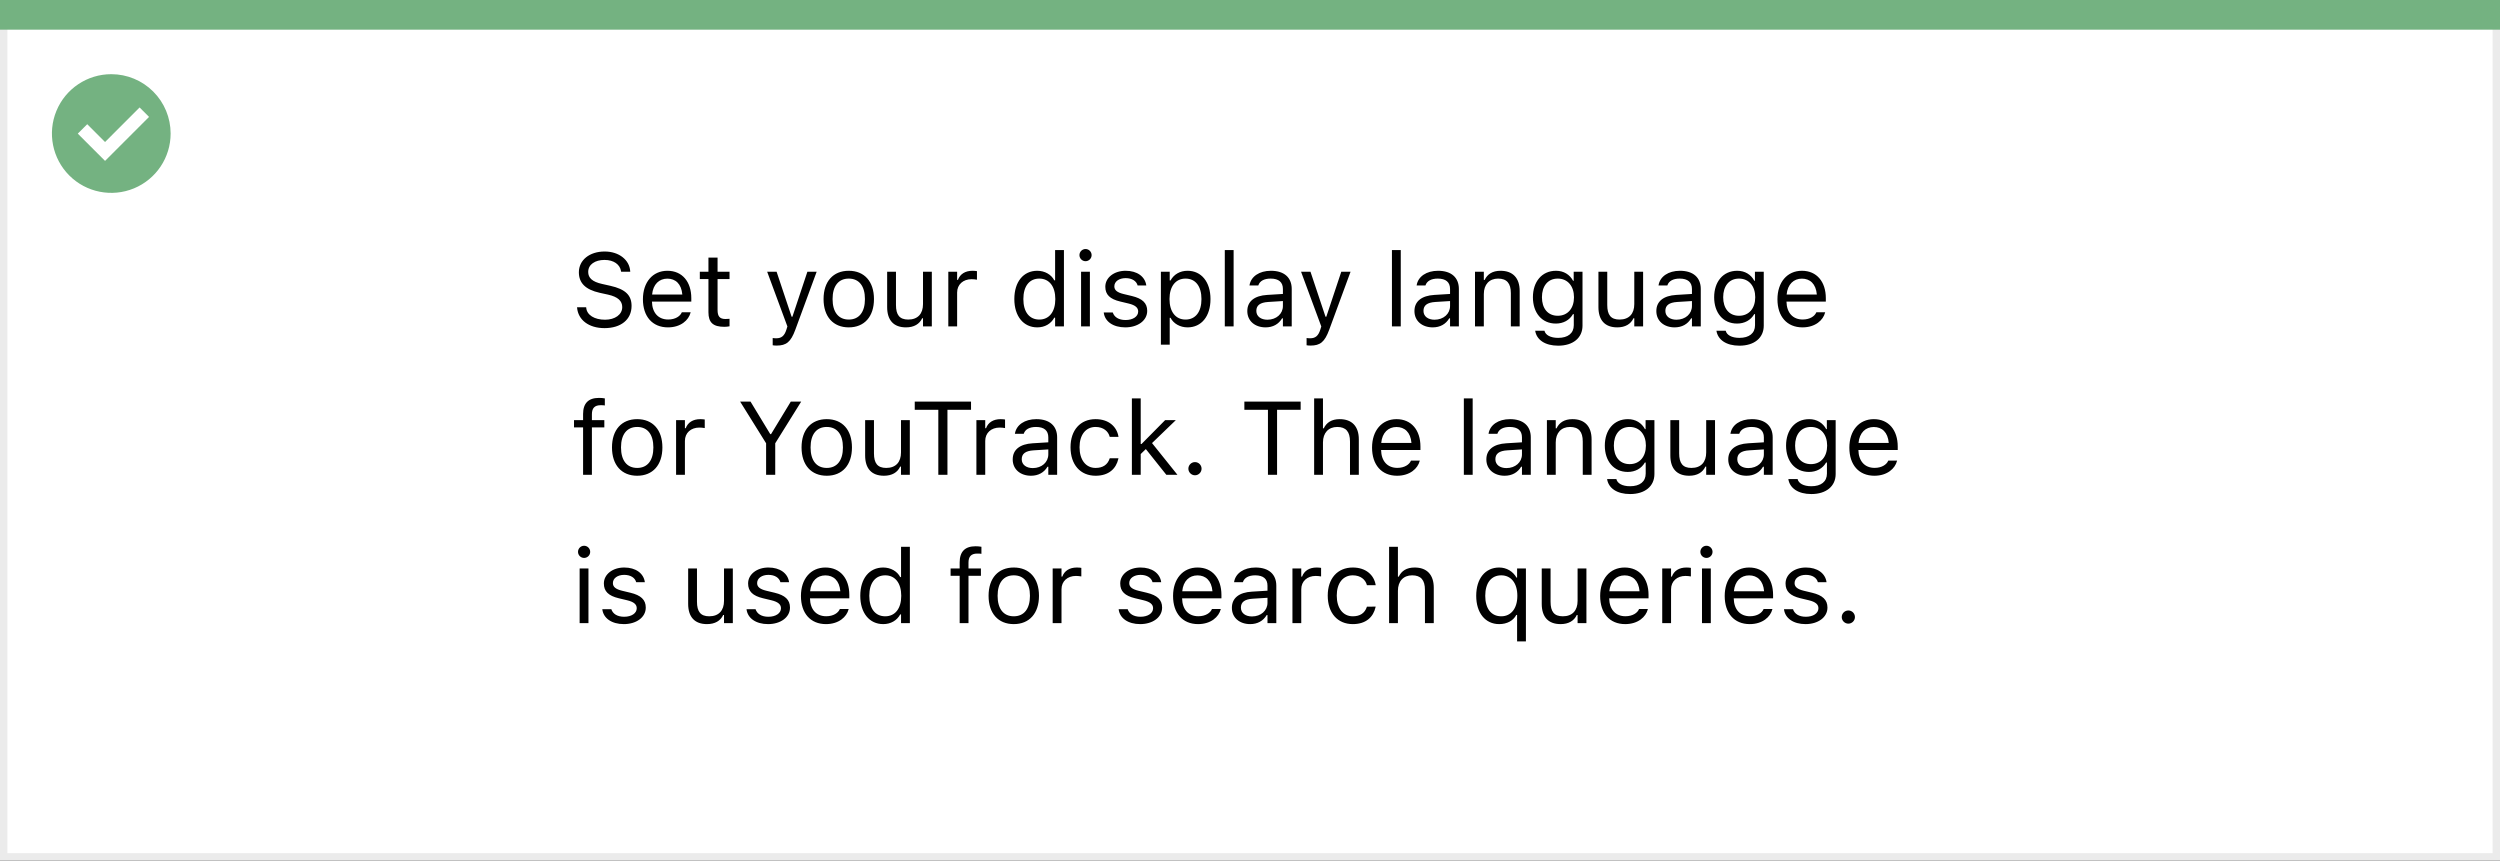 <svg width="337" height="116" viewBox="0 0 337 116" fill="none" xmlns="http://www.w3.org/2000/svg">
<rect x="0" y="0" width="337" height="116" fill="#333333" stroke="none"/>
<rect x="0.5" y="0.5" width="336" height="115" fill="white" stroke="#EBEBEB"/>
<path d="M0 0H337V4H0V0Z" fill="#74B281"/>
<path d="M15.003 10C11.767 9.999 8.849 11.947 7.61 14.936C6.371 17.926 7.055 21.367 9.342 23.656C11.63 25.944 15.071 26.629 18.061 25.391C21.051 24.153 23 21.236 23 18C23 15.879 22.158 13.844 20.658 12.344C19.159 10.844 17.125 10 15.003 10ZM14.161 21.689L10.486 18.015L11.758 16.741L14.161 19.144L18.819 14.485L20.091 15.759L14.161 21.689Z" fill="#74B281"/>
<path d="M81.491 44.232C83.692 44.232 85.135 43.084 85.135 41.238V41.231C85.135 39.81 84.321 38.982 82.264 38.524L81.17 38.278C79.83 37.984 79.29 37.451 79.29 36.665V36.658C79.29 35.626 80.24 35.045 81.471 35.038C82.756 35.031 83.576 35.674 83.713 36.542L83.727 36.631H84.957L84.95 36.535C84.848 35.065 83.474 33.903 81.505 33.903C79.468 33.903 78.039 35.059 78.032 36.692V36.699C78.032 38.128 78.887 39.037 80.862 39.475L81.956 39.714C83.31 40.015 83.877 40.575 83.877 41.395V41.402C83.877 42.407 82.899 43.098 81.56 43.098C80.138 43.098 79.112 42.476 79.023 41.491L79.017 41.416H77.786L77.793 41.491C77.936 43.098 79.331 44.232 81.491 44.232ZM90.043 44.13C91.779 44.13 92.832 43.145 93.085 42.148L93.099 42.093H91.909L91.882 42.154C91.684 42.599 91.068 43.07 90.07 43.07C88.758 43.07 87.917 42.182 87.883 40.657H93.188V40.192C93.188 37.991 91.971 36.501 89.968 36.501C87.965 36.501 86.666 38.06 86.666 40.336V40.343C86.666 42.653 87.938 44.13 90.043 44.13ZM89.961 37.56C91.048 37.56 91.855 38.251 91.978 39.707H87.903C88.033 38.306 88.867 37.56 89.961 37.56ZM97.651 44.055C97.884 44.055 98.109 44.027 98.342 43.986V42.975C98.123 42.995 98.007 43.002 97.795 43.002C97.029 43.002 96.728 42.653 96.728 41.785V37.615H98.342V36.631H96.728V34.724H95.498V36.631H94.336V37.615H95.498V42.086C95.498 43.494 96.134 44.055 97.651 44.055ZM104.686 46.584C105.991 46.584 106.6 46.105 107.208 44.451L110.086 36.631H108.835L106.818 42.694H106.709L104.686 36.631H103.414L106.142 44.007L106.005 44.444C105.738 45.292 105.328 45.6 104.651 45.6C104.487 45.6 104.303 45.593 104.159 45.565V46.543C104.323 46.57 104.528 46.584 104.686 46.584ZM114.413 44.13C116.512 44.13 117.811 42.681 117.811 40.322V40.309C117.811 37.943 116.512 36.501 114.413 36.501C112.314 36.501 111.016 37.943 111.016 40.309V40.322C111.016 42.681 112.314 44.13 114.413 44.13ZM114.413 43.077C113.019 43.077 112.232 42.059 112.232 40.322V40.309C112.232 38.565 113.019 37.554 114.413 37.554C115.808 37.554 116.594 38.565 116.594 40.309V40.322C116.594 42.059 115.808 43.077 114.413 43.077ZM122.124 44.13C123.204 44.13 123.949 43.685 124.312 42.899H124.421V44H125.61V36.631H124.421V40.992C124.421 42.284 123.73 43.077 122.432 43.077C121.256 43.077 120.777 42.441 120.777 41.115V36.631H119.588V41.402C119.588 43.145 120.449 44.13 122.124 44.13ZM127.832 44H129.021V39.434C129.021 38.353 129.828 37.636 130.963 37.636C131.223 37.636 131.448 37.663 131.694 37.704V36.549C131.578 36.528 131.325 36.501 131.1 36.501C130.102 36.501 129.411 36.952 129.131 37.725H129.021V36.631H127.832V44ZM139.822 44.13C140.848 44.13 141.668 43.645 142.119 42.824H142.229V44H143.418V33.705H142.229V37.793H142.119C141.716 37.007 140.834 36.501 139.822 36.501C137.949 36.501 136.732 37.998 136.732 40.309V40.322C136.732 42.619 137.956 44.13 139.822 44.13ZM140.096 43.077C138.749 43.077 137.949 42.038 137.949 40.322V40.309C137.949 38.593 138.749 37.554 140.096 37.554C141.436 37.554 142.256 38.606 142.256 40.309V40.322C142.256 42.024 141.436 43.077 140.096 43.077ZM146.33 35.209C146.781 35.209 147.15 34.84 147.15 34.389C147.15 33.938 146.781 33.568 146.33 33.568C145.879 33.568 145.51 33.938 145.51 34.389C145.51 34.84 145.879 35.209 146.33 35.209ZM145.729 44H146.918V36.631H145.729V44ZM151.689 44.13C153.364 44.13 154.643 43.221 154.643 41.908V41.895C154.643 40.842 153.973 40.24 152.585 39.905L151.45 39.632C150.582 39.42 150.213 39.105 150.213 38.606V38.593C150.213 37.943 150.855 37.492 151.73 37.492C152.619 37.492 153.193 37.895 153.351 38.477H154.52C154.355 37.273 153.282 36.501 151.737 36.501C150.172 36.501 148.996 37.424 148.996 38.648V38.654C148.996 39.714 149.618 40.315 150.999 40.644L152.141 40.917C153.05 41.136 153.426 41.484 153.426 41.983V41.997C153.426 42.667 152.722 43.139 151.73 43.139C150.787 43.139 150.199 42.735 150.001 42.12H148.784C148.921 43.337 150.049 44.13 151.689 44.13ZM156.488 46.461H157.678V42.838H157.787C158.19 43.624 159.072 44.13 160.084 44.13C161.957 44.13 163.174 42.633 163.174 40.322V40.309C163.174 38.012 161.95 36.501 160.084 36.501C159.059 36.501 158.238 36.986 157.787 37.807H157.678V36.631H156.488V46.461ZM159.811 43.077C158.471 43.077 157.65 42.024 157.65 40.322V40.309C157.65 38.606 158.471 37.554 159.811 37.554C161.157 37.554 161.957 38.593 161.957 40.309V40.322C161.957 42.038 161.157 43.077 159.811 43.077ZM165.102 44H166.291V33.705H165.102V44ZM170.598 44.13C171.589 44.13 172.361 43.699 172.826 42.913H172.936V44H174.125V38.955C174.125 37.424 173.12 36.501 171.322 36.501C169.75 36.501 168.629 37.28 168.438 38.435L168.431 38.477H169.62L169.627 38.456C169.818 37.882 170.399 37.554 171.281 37.554C172.382 37.554 172.936 38.046 172.936 38.955V39.625L170.823 39.755C169.107 39.857 168.137 40.616 168.137 41.929V41.942C168.137 43.282 169.196 44.13 170.598 44.13ZM169.354 41.915V41.901C169.354 41.17 169.846 40.773 170.967 40.705L172.936 40.582V41.252C172.936 42.305 172.054 43.098 170.844 43.098C169.989 43.098 169.354 42.66 169.354 41.915ZM176.654 46.584C177.96 46.584 178.568 46.105 179.177 44.451L182.055 36.631H180.804L178.787 42.694H178.678L176.654 36.631H175.383L178.11 44.007L177.974 44.444C177.707 45.292 177.297 45.6 176.62 45.6C176.456 45.6 176.271 45.593 176.128 45.565V46.543C176.292 46.57 176.497 46.584 176.654 46.584ZM187.633 44H188.822V33.705H187.633V44ZM193.129 44.13C194.12 44.13 194.893 43.699 195.357 42.913H195.467V44H196.656V38.955C196.656 37.424 195.651 36.501 193.854 36.501C192.281 36.501 191.16 37.28 190.969 38.435L190.962 38.477H192.151L192.158 38.456C192.35 37.882 192.931 37.554 193.812 37.554C194.913 37.554 195.467 38.046 195.467 38.955V39.625L193.354 39.755C191.639 39.857 190.668 40.616 190.668 41.929V41.942C190.668 43.282 191.728 44.13 193.129 44.13ZM191.885 41.915V41.901C191.885 41.17 192.377 40.773 193.498 40.705L195.467 40.582V41.252C195.467 42.305 194.585 43.098 193.375 43.098C192.521 43.098 191.885 42.66 191.885 41.915ZM198.83 44H200.02V39.639C200.02 38.347 200.765 37.554 201.94 37.554C203.116 37.554 203.663 38.19 203.663 39.516V44H204.853V39.228C204.853 37.478 203.93 36.501 202.275 36.501C201.188 36.501 200.498 36.959 200.129 37.738H200.02V36.631H198.83V44ZM210.041 46.598C212.051 46.598 213.322 45.545 213.322 43.898V36.631H212.133V37.848H212.051C211.6 37.014 210.793 36.501 209.754 36.501C207.826 36.501 206.637 37.998 206.637 40.062V40.076C206.637 42.141 207.819 43.617 209.727 43.617C210.738 43.617 211.572 43.159 212.037 42.346H212.146V43.836C212.146 44.923 211.36 45.545 210.041 45.545C208.981 45.545 208.325 45.148 208.195 44.588L208.188 44.581H206.958L206.944 44.588C207.129 45.798 208.264 46.598 210.041 46.598ZM209.986 42.565C208.619 42.565 207.854 41.539 207.854 40.076V40.062C207.854 38.6 208.619 37.554 209.986 37.554C211.347 37.554 212.174 38.6 212.174 40.062V40.076C212.174 41.539 211.354 42.565 209.986 42.565ZM218.005 44.13C219.085 44.13 219.83 43.685 220.192 42.899H220.302V44H221.491V36.631H220.302V40.992C220.302 42.284 219.611 43.077 218.312 43.077C217.137 43.077 216.658 42.441 216.658 41.115V36.631H215.469V41.402C215.469 43.145 216.33 44.13 218.005 44.13ZM225.736 44.13C226.728 44.13 227.5 43.699 227.965 42.913H228.074V44H229.264V38.955C229.264 37.424 228.259 36.501 226.461 36.501C224.889 36.501 223.768 37.28 223.576 38.435L223.569 38.477H224.759L224.766 38.456C224.957 37.882 225.538 37.554 226.42 37.554C227.521 37.554 228.074 38.046 228.074 38.955V39.625L225.962 39.755C224.246 39.857 223.275 40.616 223.275 41.929V41.942C223.275 43.282 224.335 44.13 225.736 44.13ZM224.492 41.915V41.901C224.492 41.17 224.984 40.773 226.105 40.705L228.074 40.582V41.252C228.074 42.305 227.192 43.098 225.982 43.098C225.128 43.098 224.492 42.66 224.492 41.915ZM234.473 46.598C236.482 46.598 237.754 45.545 237.754 43.898V36.631H236.564V37.848H236.482C236.031 37.014 235.225 36.501 234.186 36.501C232.258 36.501 231.068 37.998 231.068 40.062V40.076C231.068 42.141 232.251 43.617 234.158 43.617C235.17 43.617 236.004 43.159 236.469 42.346H236.578V43.836C236.578 44.923 235.792 45.545 234.473 45.545C233.413 45.545 232.757 45.148 232.627 44.588L232.62 44.581H231.39L231.376 44.588C231.561 45.798 232.695 46.598 234.473 46.598ZM234.418 42.565C233.051 42.565 232.285 41.539 232.285 40.076V40.062C232.285 38.6 233.051 37.554 234.418 37.554C235.778 37.554 236.605 38.6 236.605 40.062V40.076C236.605 41.539 235.785 42.565 234.418 42.565ZM242.977 44.13C244.713 44.13 245.766 43.145 246.019 42.148L246.032 42.093H244.843L244.815 42.154C244.617 42.599 244.002 43.07 243.004 43.07C241.691 43.07 240.851 42.182 240.816 40.657H246.121V40.192C246.121 37.991 244.904 36.501 242.901 36.501C240.898 36.501 239.6 38.06 239.6 40.336V40.343C239.6 42.653 240.871 44.13 242.977 44.13ZM242.895 37.56C243.981 37.56 244.788 38.251 244.911 39.707H240.837C240.967 38.306 241.801 37.56 242.895 37.56ZM78.6 64H79.789V57.615H81.464V56.631H79.789V55.845C79.789 55.038 80.131 54.621 80.978 54.621C81.19 54.621 81.389 54.628 81.532 54.655V53.705C81.286 53.657 81.026 53.637 80.739 53.637C79.338 53.637 78.6 54.341 78.6 55.81V56.631H77.376V57.615H78.6V64ZM85.894 64.13C87.992 64.13 89.291 62.681 89.291 60.322V60.309C89.291 57.943 87.992 56.501 85.894 56.501C83.795 56.501 82.496 57.943 82.496 60.309V60.322C82.496 62.681 83.795 64.13 85.894 64.13ZM85.894 63.077C84.499 63.077 83.713 62.059 83.713 60.322V60.309C83.713 58.565 84.499 57.554 85.894 57.554C87.288 57.554 88.074 58.565 88.074 60.309V60.322C88.074 62.059 87.288 63.077 85.894 63.077ZM91.137 64H92.326V59.434C92.326 58.353 93.133 57.636 94.268 57.636C94.527 57.636 94.753 57.663 94.999 57.704V56.549C94.883 56.528 94.63 56.501 94.404 56.501C93.406 56.501 92.716 56.952 92.436 57.725H92.326V56.631H91.137V64ZM103.271 64H104.501V59.755L108.001 54.136H106.6L103.94 58.518H103.831L101.172 54.136H99.77L103.271 59.755V64ZM111.446 64.13C113.545 64.13 114.844 62.681 114.844 60.322V60.309C114.844 57.943 113.545 56.501 111.446 56.501C109.348 56.501 108.049 57.943 108.049 60.309V60.322C108.049 62.681 109.348 64.13 111.446 64.13ZM111.446 63.077C110.052 63.077 109.266 62.059 109.266 60.322V60.309C109.266 58.565 110.052 57.554 111.446 57.554C112.841 57.554 113.627 58.565 113.627 60.309V60.322C113.627 62.059 112.841 63.077 111.446 63.077ZM119.157 64.13C120.237 64.13 120.982 63.685 121.345 62.899H121.454V64H122.644V56.631H121.454V60.992C121.454 62.284 120.764 63.077 119.465 63.077C118.289 63.077 117.811 62.441 117.811 61.115V56.631H116.621V61.402C116.621 63.145 117.482 64.13 119.157 64.13ZM126.485 64H127.716V55.243H130.895V54.136H123.307V55.243H126.485V64ZM131.619 64H132.809V59.434C132.809 58.353 133.615 57.636 134.75 57.636C135.01 57.636 135.235 57.663 135.481 57.704V56.549C135.365 56.528 135.112 56.501 134.887 56.501C133.889 56.501 133.198 56.952 132.918 57.725H132.809V56.631H131.619V64ZM138.975 64.13C139.966 64.13 140.738 63.699 141.203 62.913H141.312V64H142.502V58.955C142.502 57.424 141.497 56.501 139.699 56.501C138.127 56.501 137.006 57.28 136.814 58.435L136.808 58.477H137.997L138.004 58.456C138.195 57.882 138.776 57.554 139.658 57.554C140.759 57.554 141.312 58.046 141.312 58.955V59.625L139.2 59.755C137.484 59.857 136.514 60.616 136.514 61.929V61.942C136.514 63.282 137.573 64.13 138.975 64.13ZM137.73 61.915V61.901C137.73 61.17 138.223 60.773 139.344 60.705L141.312 60.582V61.252C141.312 62.305 140.431 63.098 139.221 63.098C138.366 63.098 137.73 62.66 137.73 61.915ZM147.69 64.13C149.461 64.13 150.452 63.18 150.753 61.847L150.767 61.772L149.591 61.778L149.577 61.819C149.304 62.64 148.675 63.077 147.684 63.077C146.371 63.077 145.523 61.99 145.523 60.295V60.281C145.523 58.62 146.357 57.554 147.684 57.554C148.743 57.554 149.399 58.142 149.584 58.866L149.591 58.887H150.773L150.767 58.846C150.548 57.533 149.475 56.501 147.684 56.501C145.619 56.501 144.307 57.991 144.307 60.281V60.295C144.307 62.633 145.626 64.13 147.69 64.13ZM152.578 64H153.768V61.204L154.458 60.534L157.22 64H158.717L155.292 59.727L158.505 56.631H157.062L153.877 59.851H153.768V53.705H152.578V64ZM161.082 64.068C161.574 64.068 161.971 63.665 161.971 63.18C161.971 62.688 161.574 62.291 161.082 62.291C160.597 62.291 160.193 62.688 160.193 63.18C160.193 63.665 160.597 64.068 161.082 64.068ZM170.919 64H172.149V55.243H175.328V54.136H167.74V55.243H170.919V64ZM177.146 64H178.336V59.639C178.336 58.347 179.081 57.554 180.257 57.554C181.433 57.554 181.979 58.19 181.979 59.516V64H183.169V59.228C183.169 57.478 182.246 56.501 180.592 56.501C179.505 56.501 178.814 56.959 178.445 57.738H178.336V53.705H177.146V64ZM188.33 64.13C190.066 64.13 191.119 63.145 191.372 62.148L191.386 62.093H190.196L190.169 62.154C189.971 62.599 189.355 63.07 188.357 63.07C187.045 63.07 186.204 62.182 186.17 60.657H191.475V60.192C191.475 57.991 190.258 56.501 188.255 56.501C186.252 56.501 184.953 58.06 184.953 60.336V60.343C184.953 62.653 186.225 64.13 188.33 64.13ZM188.248 57.56C189.335 57.56 190.142 58.251 190.265 59.707H186.19C186.32 58.306 187.154 57.56 188.248 57.56ZM197.326 64H198.516V53.705H197.326V64ZM202.822 64.13C203.813 64.13 204.586 63.699 205.051 62.913H205.16V64H206.35V58.955C206.35 57.424 205.345 56.501 203.547 56.501C201.975 56.501 200.854 57.28 200.662 58.435L200.655 58.477H201.845L201.852 58.456C202.043 57.882 202.624 57.554 203.506 57.554C204.606 57.554 205.16 58.046 205.16 58.955V59.625L203.048 59.755C201.332 59.857 200.361 60.616 200.361 61.929V61.942C200.361 63.282 201.421 64.13 202.822 64.13ZM201.578 61.915V61.901C201.578 61.17 202.07 60.773 203.191 60.705L205.16 60.582V61.252C205.16 62.305 204.278 63.098 203.068 63.098C202.214 63.098 201.578 62.66 201.578 61.915ZM208.523 64H209.713V59.639C209.713 58.347 210.458 57.554 211.634 57.554C212.81 57.554 213.356 58.19 213.356 59.516V64H214.546V59.228C214.546 57.478 213.623 56.501 211.969 56.501C210.882 56.501 210.191 56.959 209.822 57.738H209.713V56.631H208.523V64ZM219.734 66.598C221.744 66.598 223.016 65.545 223.016 63.898V56.631H221.826V57.848H221.744C221.293 57.014 220.486 56.501 219.447 56.501C217.52 56.501 216.33 57.998 216.33 60.062V60.076C216.33 62.141 217.513 63.617 219.42 63.617C220.432 63.617 221.266 63.159 221.73 62.346H221.84V63.836C221.84 64.923 221.054 65.545 219.734 65.545C218.675 65.545 218.019 65.148 217.889 64.588L217.882 64.581H216.651L216.638 64.588C216.822 65.798 217.957 66.598 219.734 66.598ZM219.68 62.565C218.312 62.565 217.547 61.539 217.547 60.076V60.062C217.547 58.6 218.312 57.554 219.68 57.554C221.04 57.554 221.867 58.6 221.867 60.062V60.076C221.867 61.539 221.047 62.565 219.68 62.565ZM227.698 64.13C228.778 64.13 229.523 63.685 229.886 62.899H229.995V64H231.185V56.631H229.995V60.992C229.995 62.284 229.305 63.077 228.006 63.077C226.83 63.077 226.352 62.441 226.352 61.115V56.631H225.162V61.402C225.162 63.145 226.023 64.13 227.698 64.13ZM235.43 64.13C236.421 64.13 237.193 63.699 237.658 62.913H237.768V64H238.957V58.955C238.957 57.424 237.952 56.501 236.154 56.501C234.582 56.501 233.461 57.28 233.27 58.435L233.263 58.477H234.452L234.459 58.456C234.65 57.882 235.231 57.554 236.113 57.554C237.214 57.554 237.768 58.046 237.768 58.955V59.625L235.655 59.755C233.939 59.857 232.969 60.616 232.969 61.929V61.942C232.969 63.282 234.028 64.13 235.43 64.13ZM234.186 61.915V61.901C234.186 61.17 234.678 60.773 235.799 60.705L237.768 60.582V61.252C237.768 62.305 236.886 63.098 235.676 63.098C234.821 63.098 234.186 62.66 234.186 61.915ZM244.166 66.598C246.176 66.598 247.447 65.545 247.447 63.898V56.631H246.258V57.848H246.176C245.725 57.014 244.918 56.501 243.879 56.501C241.951 56.501 240.762 57.998 240.762 60.062V60.076C240.762 62.141 241.944 63.617 243.852 63.617C244.863 63.617 245.697 63.159 246.162 62.346H246.271V63.836C246.271 64.923 245.485 65.545 244.166 65.545C243.106 65.545 242.45 65.148 242.32 64.588L242.313 64.581H241.083L241.069 64.588C241.254 65.798 242.389 66.598 244.166 66.598ZM244.111 62.565C242.744 62.565 241.979 61.539 241.979 60.076V60.062C241.979 58.6 242.744 57.554 244.111 57.554C245.472 57.554 246.299 58.6 246.299 60.062V60.076C246.299 61.539 245.479 62.565 244.111 62.565ZM252.67 64.13C254.406 64.13 255.459 63.145 255.712 62.148L255.726 62.093H254.536L254.509 62.154C254.311 62.599 253.695 63.07 252.697 63.07C251.385 63.07 250.544 62.182 250.51 60.657H255.814V60.192C255.814 57.991 254.598 56.501 252.595 56.501C250.592 56.501 249.293 58.06 249.293 60.336V60.343C249.293 62.653 250.564 64.13 252.67 64.13ZM252.588 57.56C253.675 57.56 254.481 58.251 254.604 59.707H250.53C250.66 58.306 251.494 57.56 252.588 57.56ZM78.736 75.209C79.188 75.209 79.557 74.84 79.557 74.389C79.557 73.938 79.188 73.568 78.736 73.568C78.285 73.568 77.916 73.938 77.916 74.389C77.916 74.84 78.285 75.209 78.736 75.209ZM78.135 84H79.324V76.631H78.135V84ZM84.096 84.13C85.77 84.13 87.049 83.221 87.049 81.908V81.894C87.049 80.842 86.379 80.24 84.991 79.905L83.856 79.632C82.988 79.42 82.619 79.106 82.619 78.606V78.593C82.619 77.943 83.262 77.492 84.137 77.492C85.025 77.492 85.6 77.895 85.757 78.477H86.926C86.762 77.273 85.689 76.501 84.144 76.501C82.578 76.501 81.402 77.424 81.402 78.647V78.654C81.402 79.714 82.024 80.315 83.405 80.644L84.547 80.917C85.456 81.136 85.832 81.484 85.832 81.983V81.997C85.832 82.667 85.128 83.139 84.137 83.139C83.193 83.139 82.606 82.735 82.407 82.12H81.19C81.327 83.337 82.455 84.13 84.096 84.13ZM95.3 84.13C96.38 84.13 97.125 83.686 97.487 82.899H97.597V84H98.786V76.631H97.597V80.992C97.597 82.284 96.906 83.077 95.607 83.077C94.432 83.077 93.953 82.441 93.953 81.115V76.631H92.764V81.402C92.764 83.145 93.625 84.13 95.3 84.13ZM103.537 84.13C105.212 84.13 106.49 83.221 106.49 81.908V81.894C106.49 80.842 105.82 80.24 104.433 79.905L103.298 79.632C102.43 79.42 102.061 79.106 102.061 78.606V78.593C102.061 77.943 102.703 77.492 103.578 77.492C104.467 77.492 105.041 77.895 105.198 78.477H106.367C106.203 77.273 105.13 76.501 103.585 76.501C102.02 76.501 100.844 77.424 100.844 78.647V78.654C100.844 79.714 101.466 80.315 102.847 80.644L103.988 80.917C104.897 81.136 105.273 81.484 105.273 81.983V81.997C105.273 82.667 104.569 83.139 103.578 83.139C102.635 83.139 102.047 82.735 101.849 82.12H100.632C100.769 83.337 101.896 84.13 103.537 84.13ZM111.344 84.13C113.08 84.13 114.133 83.145 114.386 82.147L114.399 82.093H113.21L113.183 82.154C112.984 82.599 112.369 83.07 111.371 83.07C110.059 83.07 109.218 82.182 109.184 80.657H114.488V80.192C114.488 77.991 113.271 76.501 111.269 76.501C109.266 76.501 107.967 78.06 107.967 80.336V80.343C107.967 82.653 109.238 84.13 111.344 84.13ZM111.262 77.561C112.349 77.561 113.155 78.251 113.278 79.707H109.204C109.334 78.306 110.168 77.561 111.262 77.561ZM119.055 84.13C120.08 84.13 120.9 83.644 121.352 82.824H121.461V84H122.65V73.705H121.461V77.793H121.352C120.948 77.007 120.066 76.501 119.055 76.501C117.182 76.501 115.965 77.998 115.965 80.309V80.322C115.965 82.619 117.188 84.13 119.055 84.13ZM119.328 83.077C117.981 83.077 117.182 82.038 117.182 80.322V80.309C117.182 78.593 117.981 77.554 119.328 77.554C120.668 77.554 121.488 78.606 121.488 80.309V80.322C121.488 82.024 120.668 83.077 119.328 83.077ZM129.363 84H130.553V77.615H132.228V76.631H130.553V75.845C130.553 75.038 130.895 74.621 131.742 74.621C131.954 74.621 132.152 74.628 132.296 74.655V73.705C132.05 73.657 131.79 73.637 131.503 73.637C130.102 73.637 129.363 74.341 129.363 75.811V76.631H128.14V77.615H129.363V84ZM136.657 84.13C138.756 84.13 140.055 82.681 140.055 80.322V80.309C140.055 77.943 138.756 76.501 136.657 76.501C134.559 76.501 133.26 77.943 133.26 80.309V80.322C133.26 82.681 134.559 84.13 136.657 84.13ZM136.657 83.077C135.263 83.077 134.477 82.059 134.477 80.322V80.309C134.477 78.565 135.263 77.554 136.657 77.554C138.052 77.554 138.838 78.565 138.838 80.309V80.322C138.838 82.059 138.052 83.077 136.657 83.077ZM141.9 84H143.09V79.434C143.09 78.353 143.896 77.636 145.031 77.636C145.291 77.636 145.517 77.663 145.763 77.704V76.549C145.646 76.528 145.394 76.501 145.168 76.501C144.17 76.501 143.479 76.952 143.199 77.725H143.09V76.631H141.9V84ZM153.699 84.13C155.374 84.13 156.652 83.221 156.652 81.908V81.894C156.652 80.842 155.982 80.24 154.595 79.905L153.46 79.632C152.592 79.42 152.223 79.106 152.223 78.606V78.593C152.223 77.943 152.865 77.492 153.74 77.492C154.629 77.492 155.203 77.895 155.36 78.477H156.529C156.365 77.273 155.292 76.501 153.747 76.501C152.182 76.501 151.006 77.424 151.006 78.647V78.654C151.006 79.714 151.628 80.315 153.009 80.644L154.15 80.917C155.06 81.136 155.436 81.484 155.436 81.983V81.997C155.436 82.667 154.731 83.139 153.74 83.139C152.797 83.139 152.209 82.735 152.011 82.12H150.794C150.931 83.337 152.059 84.13 153.699 84.13ZM161.506 84.13C163.242 84.13 164.295 83.145 164.548 82.147L164.562 82.093H163.372L163.345 82.154C163.146 82.599 162.531 83.07 161.533 83.07C160.221 83.07 159.38 82.182 159.346 80.657H164.65V80.192C164.65 77.991 163.434 76.501 161.431 76.501C159.428 76.501 158.129 78.06 158.129 80.336V80.343C158.129 82.653 159.4 84.13 161.506 84.13ZM161.424 77.561C162.511 77.561 163.317 78.251 163.44 79.707H159.366C159.496 78.306 160.33 77.561 161.424 77.561ZM168.52 84.13C169.511 84.13 170.283 83.699 170.748 82.913H170.857V84H172.047V78.955C172.047 77.424 171.042 76.501 169.244 76.501C167.672 76.501 166.551 77.28 166.359 78.436L166.353 78.477H167.542L167.549 78.456C167.74 77.882 168.321 77.554 169.203 77.554C170.304 77.554 170.857 78.046 170.857 78.955V79.625L168.745 79.755C167.029 79.857 166.059 80.616 166.059 81.929V81.942C166.059 83.282 167.118 84.13 168.52 84.13ZM167.275 81.915V81.901C167.275 81.17 167.768 80.773 168.889 80.705L170.857 80.582V81.252C170.857 82.305 169.976 83.098 168.766 83.098C167.911 83.098 167.275 82.66 167.275 81.915ZM174.221 84H175.41V79.434C175.41 78.353 176.217 77.636 177.352 77.636C177.611 77.636 177.837 77.663 178.083 77.704V76.549C177.967 76.528 177.714 76.501 177.488 76.501C176.49 76.501 175.8 76.952 175.52 77.725H175.41V76.631H174.221V84ZM182.362 84.13C184.133 84.13 185.124 83.18 185.425 81.847L185.438 81.772L184.263 81.778L184.249 81.819C183.976 82.64 183.347 83.077 182.355 83.077C181.043 83.077 180.195 81.99 180.195 80.295V80.281C180.195 78.62 181.029 77.554 182.355 77.554C183.415 77.554 184.071 78.142 184.256 78.866L184.263 78.887H185.445L185.438 78.846C185.22 77.533 184.146 76.501 182.355 76.501C180.291 76.501 178.979 77.991 178.979 80.281V80.295C178.979 82.633 180.298 84.13 182.362 84.13ZM187.25 84H188.439V79.639C188.439 78.347 189.185 77.554 190.36 77.554C191.536 77.554 192.083 78.189 192.083 79.516V84H193.272V79.228C193.272 77.478 192.35 76.501 190.695 76.501C189.608 76.501 188.918 76.959 188.549 77.738H188.439V73.705H187.25V84ZM204.504 86.461H205.693V76.631H204.504V77.861H204.422C203.95 77.02 203.082 76.501 202.091 76.501C200.211 76.501 198.994 77.998 198.994 80.309V80.322C198.994 82.619 200.218 84.13 202.091 84.13C203.144 84.13 203.991 83.672 204.395 82.893H204.504V86.461ZM202.371 83.077C201.018 83.077 200.211 82.038 200.211 80.322V80.309C200.211 78.593 201.018 77.554 202.364 77.554C203.697 77.554 204.538 78.613 204.538 80.309V80.322C204.538 82.011 203.697 83.077 202.371 83.077ZM210.362 84.13C211.442 84.13 212.188 83.686 212.55 82.899H212.659V84H213.849V76.631H212.659V80.992C212.659 82.284 211.969 83.077 210.67 83.077C209.494 83.077 209.016 82.441 209.016 81.115V76.631H207.826V81.402C207.826 83.145 208.688 84.13 210.362 84.13ZM219.078 84.13C220.814 84.13 221.867 83.145 222.12 82.147L222.134 82.093H220.944L220.917 82.154C220.719 82.599 220.104 83.07 219.105 83.07C217.793 83.07 216.952 82.182 216.918 80.657H222.223V80.192C222.223 77.991 221.006 76.501 219.003 76.501C217 76.501 215.701 78.06 215.701 80.336V80.343C215.701 82.653 216.973 84.13 219.078 84.13ZM218.996 77.561C220.083 77.561 220.89 78.251 221.013 79.707H216.938C217.068 78.306 217.902 77.561 218.996 77.561ZM224.068 84H225.258V79.434C225.258 78.353 226.064 77.636 227.199 77.636C227.459 77.636 227.685 77.663 227.931 77.704V76.549C227.814 76.528 227.562 76.501 227.336 76.501C226.338 76.501 225.647 76.952 225.367 77.725H225.258V76.631H224.068V84ZM230.029 75.209C230.48 75.209 230.85 74.84 230.85 74.389C230.85 73.938 230.48 73.568 230.029 73.568C229.578 73.568 229.209 73.938 229.209 74.389C229.209 74.84 229.578 75.209 230.029 75.209ZM229.428 84H230.617V76.631H229.428V84ZM235.867 84.13C237.604 84.13 238.656 83.145 238.909 82.147L238.923 82.093H237.733L237.706 82.154C237.508 82.599 236.893 83.07 235.895 83.07C234.582 83.07 233.741 82.182 233.707 80.657H239.012V80.192C239.012 77.991 237.795 76.501 235.792 76.501C233.789 76.501 232.49 78.06 232.49 80.336V80.343C232.49 82.653 233.762 84.13 235.867 84.13ZM235.785 77.561C236.872 77.561 237.679 78.251 237.802 79.707H233.728C233.857 78.306 234.691 77.561 235.785 77.561ZM243.387 84.13C245.062 84.13 246.34 83.221 246.34 81.908V81.894C246.34 80.842 245.67 80.24 244.282 79.905L243.147 79.632C242.279 79.42 241.91 79.106 241.91 78.606V78.593C241.91 77.943 242.553 77.492 243.428 77.492C244.316 77.492 244.891 77.895 245.048 78.477H246.217C246.053 77.273 244.979 76.501 243.435 76.501C241.869 76.501 240.693 77.424 240.693 78.647V78.654C240.693 79.714 241.315 80.315 242.696 80.644L243.838 80.917C244.747 81.136 245.123 81.484 245.123 81.983V81.997C245.123 82.667 244.419 83.139 243.428 83.139C242.484 83.139 241.896 82.735 241.698 82.12H240.481C240.618 83.337 241.746 84.13 243.387 84.13ZM249.156 84.068C249.648 84.068 250.045 83.665 250.045 83.18C250.045 82.688 249.648 82.291 249.156 82.291C248.671 82.291 248.268 82.688 248.268 83.18C248.268 83.665 248.671 84.068 249.156 84.068Z" fill="black"/>
</svg>
